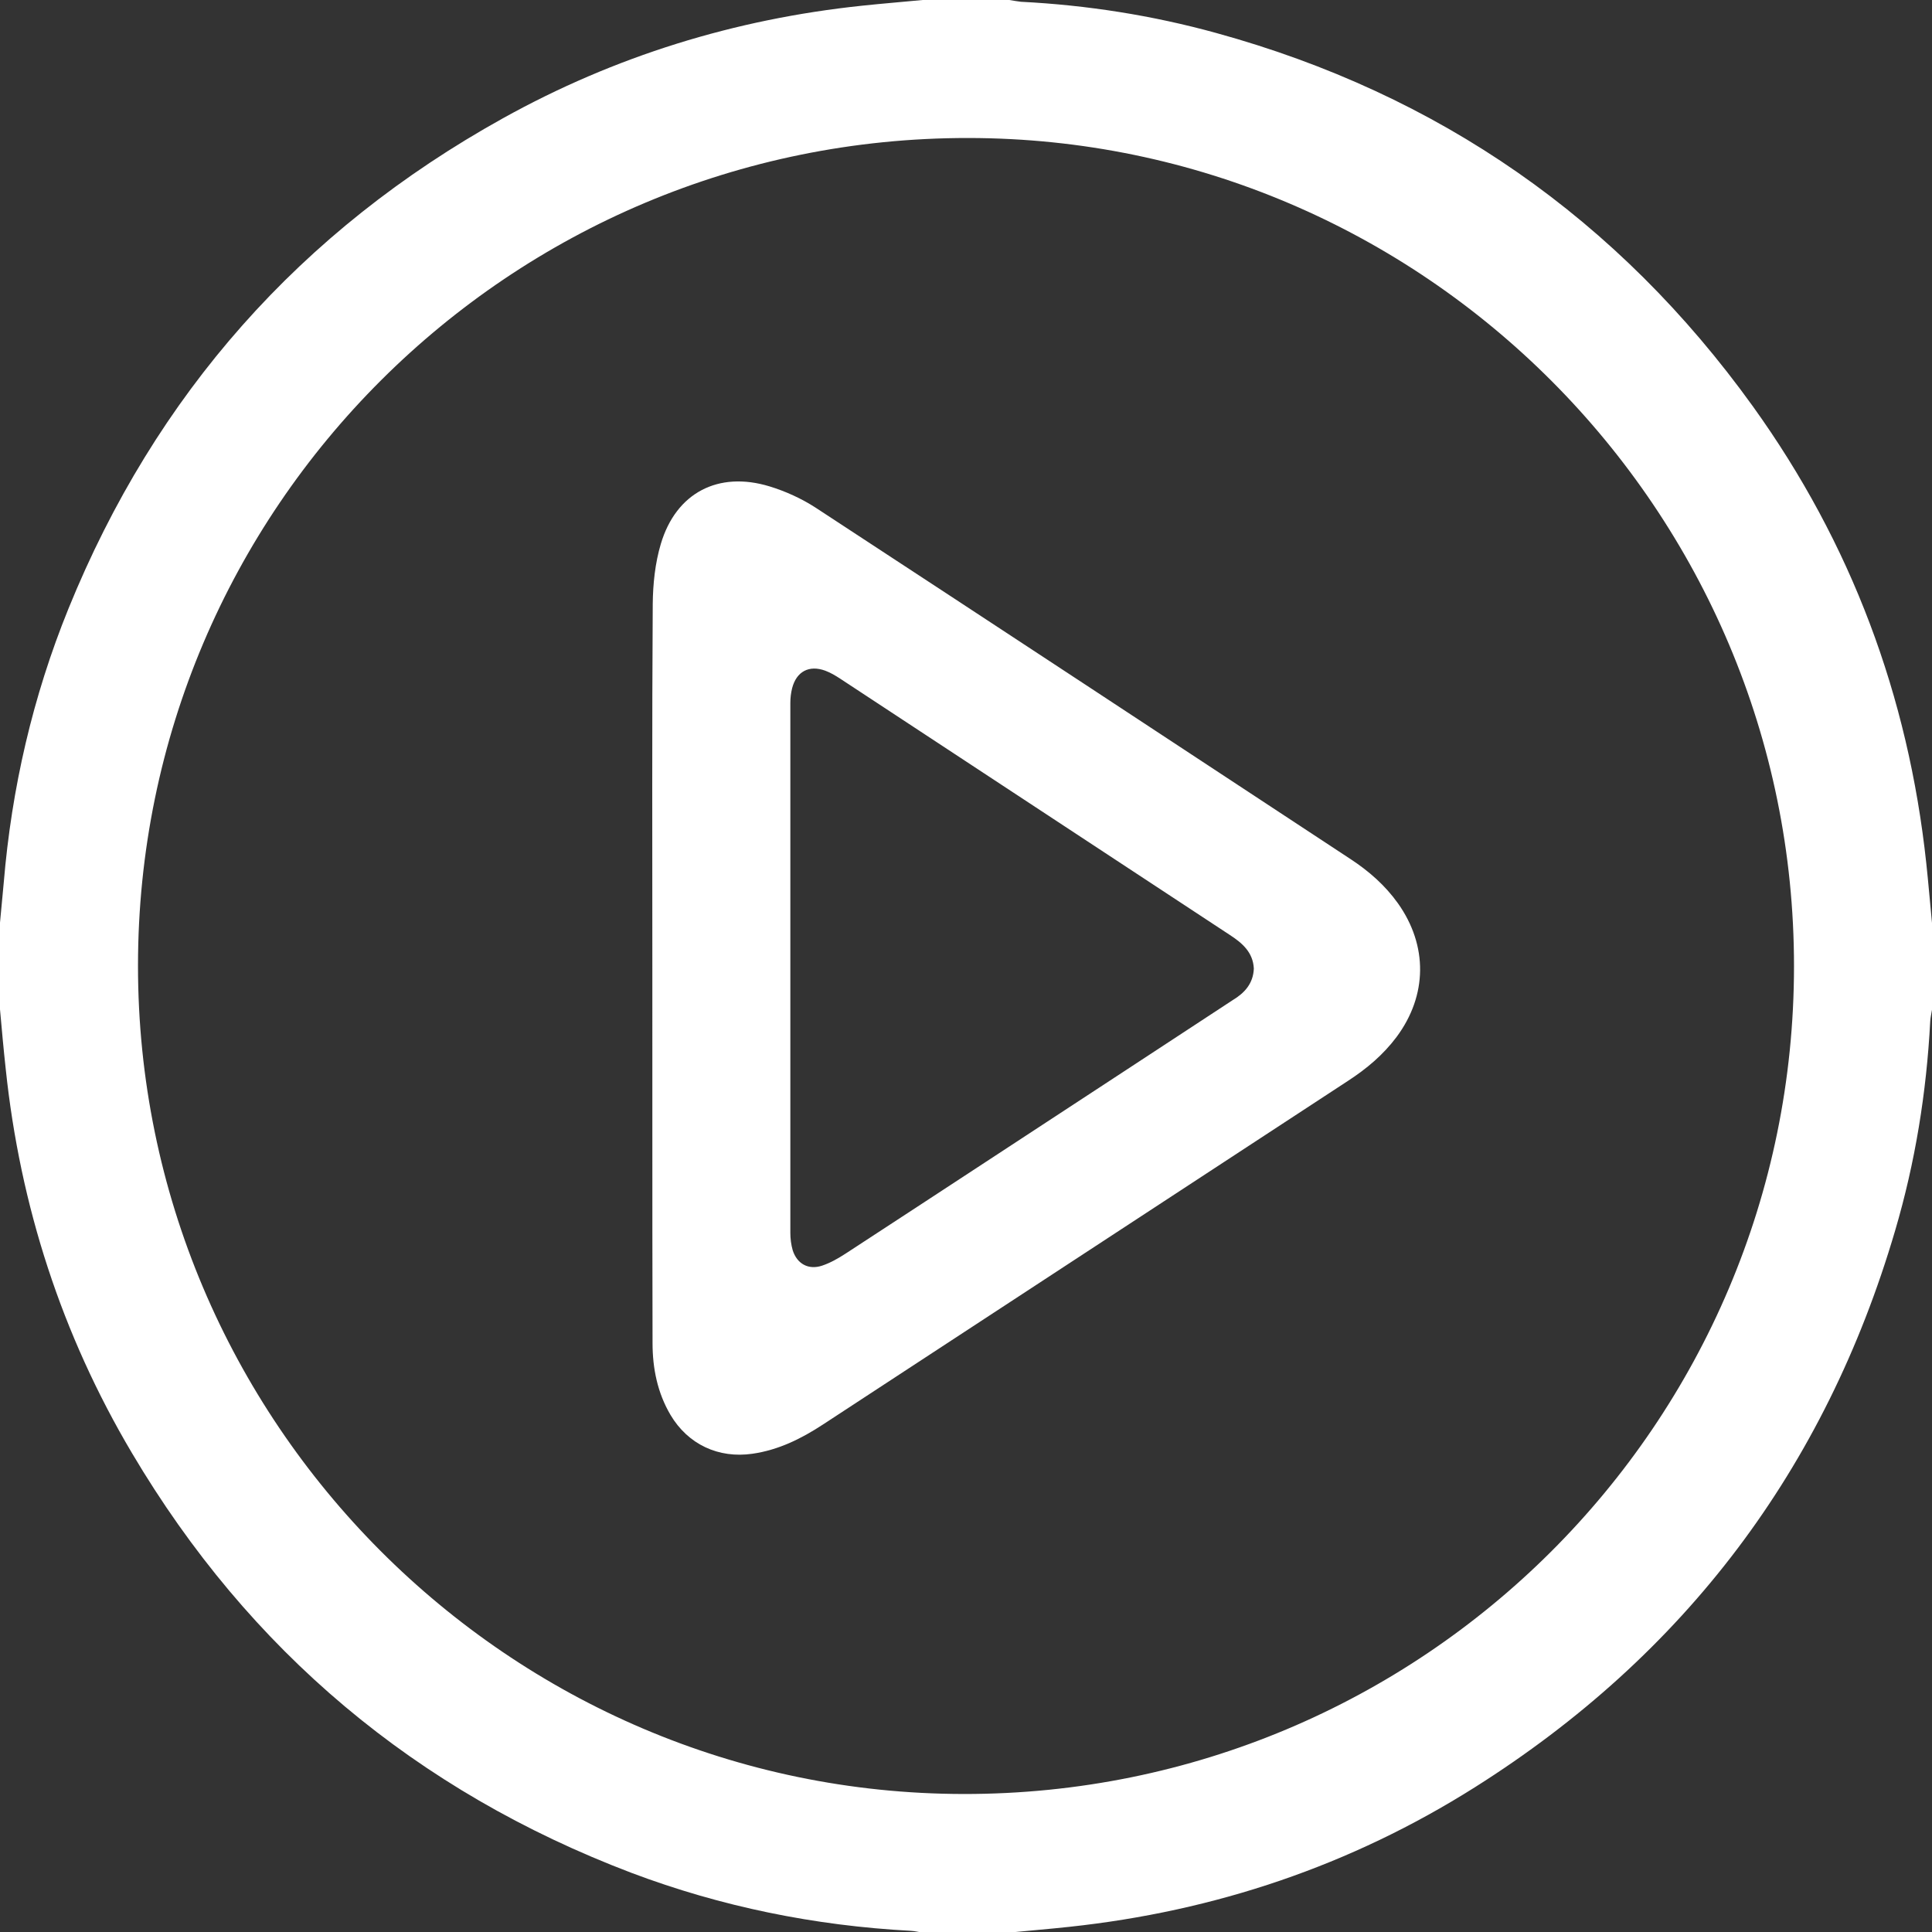 <?xml version="1.0" encoding="utf-8"?>
<!-- Generator: Adobe Illustrator 23.0.0, SVG Export Plug-In . SVG Version: 6.00 Build 0)  -->
<svg version="1.1" id="Layer_1" xmlns="http://www.w3.org/2000/svg" xmlns:xlink="http://www.w3.org/1999/xlink" x="0px" y="0px"
	 viewBox="0 0 980 980" style="enable-background:new 0 0 980 980;" xml:space="preserve">
<rect x="0" y="0" width="980" height="980" fill="#333333" stroke="none"/>
<style type="text/css">
	.st0{fill:#FFFFFF;}
</style>
<g>
	<path class="st0" d="M0,512c0-14.7,0-29.3,0-44c0.6-6.8,1.3-13.5,1.9-20.3c4-47.9,14.7-94.3,32.8-138.9
		C78.9,200,152.5,117,255.1,60C311.8,28.5,372.7,9.7,437.2,2.9C447.5,1.8,457.7,1,468,0c14.7,0,29.3,0,44,0c2,0.3,3.9,0.7,5.9,0.9
		c33.5,1.7,66.6,6.9,98.9,15.8c113.1,31.1,204,94.4,272.4,189.5c49.8,69.3,78.8,146.8,87.9,231.7c1.1,10.1,1.9,20.2,2.9,30.3
		c0,14.7,0,29.3,0,44c-0.3,2-0.8,3.9-0.9,5.9c-1.9,36.1-7.6,71.5-17.8,106.1c-35.5,120.9-106.7,215.2-213.2,282.4
		c-62.9,39.7-131.8,62.9-205.9,70.8c-10.1,1.1-20.2,1.9-30.3,2.9c-14.7,0-29.3,0-44,0c-2-0.3-3.9-0.8-5.9-0.9
		c-48.7-2.6-96.1-12.2-141.7-29.4C211.1,908.5,126.4,837.5,66.9,737c-35.6-60.1-56.7-125.3-64-194.8C1.8,532.2,0.9,522.1,0,512z
		 M70,489.8c-0.1,231.2,188.1,420,418.9,420.2C721.4,910.2,910,722.3,910,490.1C910.1,258.9,722,70.1,491.1,70
		C258.6,69.8,70,257.8,70,489.8z"/>
	<path class="st0" d="M330.9,490.9c0-61.5-0.2-123,0.2-184.5c0.1-10.2,1.2-20.8,4.1-30.5c7.7-25.9,29.1-37.1,55.1-29.2
		c8.2,2.5,16.3,6.2,23.4,10.8c90.6,59.3,181,118.8,271.4,178.3c9.3,6.1,17.5,13.3,24,22.4c15.2,21.4,15,46.7-0.7,67.8
		c-6.8,9.1-15.3,16.2-24.7,22.3c-88.8,58.1-177.5,116.2-266.3,174.3c-11,7.2-22.5,12.9-35.7,14.8c-17.2,2.5-32.7-4.7-41.6-19.7
		c-6.6-11.2-9.1-23.6-9.1-36.4c-0.1-37.3-0.1-74.7-0.1-112C330.9,543.2,330.9,517.1,330.9,490.9z M636,491.3
		c-0.4-8.2-5.8-12.9-12.1-17C558,431,492.1,387.6,426.1,344.2c-2.3-1.5-4.8-3-7.5-4c-8.2-3-14.6,0.4-16.8,8.9
		c-0.6,2.4-0.9,4.9-0.9,7.4c0,89.6,0,179.3,0,268.9c0,3,0.4,6,1.2,8.8c2.2,6.9,8,10.1,14.9,7.8c4.2-1.4,8.2-3.7,11.9-6.1
		c47.4-30.9,94.7-62,142.1-93c18.1-11.9,36.2-23.7,54.3-35.6C631.3,503.7,635.7,498.9,636,491.3z"/>
</g>
</svg>
